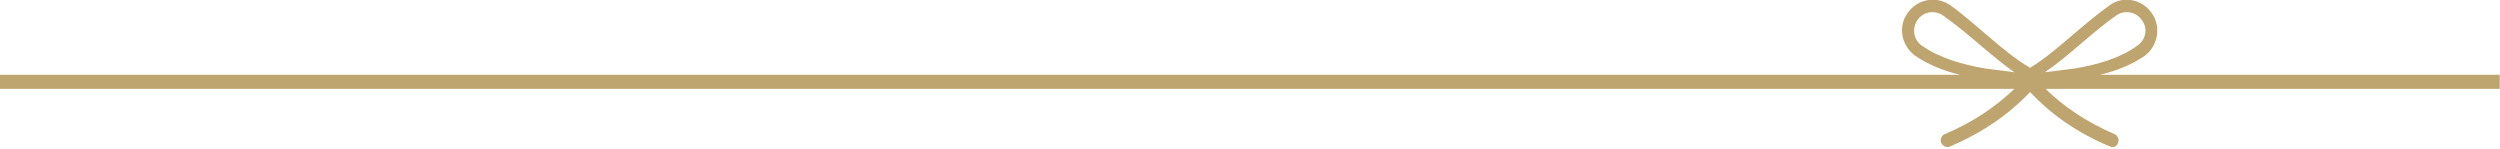 <svg width="370" height="22" viewBox="0 0 370 22" fill="none" xmlns="http://www.w3.org/2000/svg">
<path fill-rule="evenodd" clip-rule="evenodd" d="M298.136 13.152L0 13.152L0 11.073L290.116 11.073C287.685 10.507 285.376 9.562 283.431 8.239C281.365 6.727 280.879 3.892 282.337 1.908C283.795 -0.171 286.59 -0.643 288.656 0.774C292.909 3.892 296.435 7.672 300.446 10.034C304.335 7.672 307.858 3.892 312.233 0.774C314.178 -0.643 316.972 -0.171 318.431 1.908C319.889 3.892 319.404 6.727 317.46 8.239C315.515 9.562 313.206 10.507 310.776 11.073L369.96 11.073V13.152L302.753 13.152C305.427 15.798 308.83 18.065 312.962 19.86C313.448 20.049 313.692 20.711 313.449 21.183C313.327 21.656 312.719 21.939 312.233 21.656C307.25 19.577 303.484 16.837 300.446 13.625C297.407 16.837 293.517 19.577 288.656 21.656C288.17 21.939 287.562 21.656 287.319 21.183C287.076 20.711 287.32 20.049 287.806 19.86C292.06 18.065 295.341 15.798 298.136 13.152ZM298.136 10.695C294.733 8.333 291.45 5.027 287.561 2.286C286.346 1.436 284.645 1.72 283.794 2.948C282.944 4.176 283.187 5.877 284.402 6.727C287.076 8.617 290.48 9.562 293.761 10.129C295.22 10.318 296.799 10.506 298.136 10.695ZM302.632 10.695C304.09 10.506 305.55 10.318 307.13 10.129C310.411 9.562 313.814 8.617 316.366 6.727C317.581 5.877 317.946 4.176 316.973 2.948C316.123 1.72 314.422 1.436 313.206 2.286C309.317 5.027 306.156 8.333 302.632 10.695Z" fill="#BEA46E"/>
</svg>
